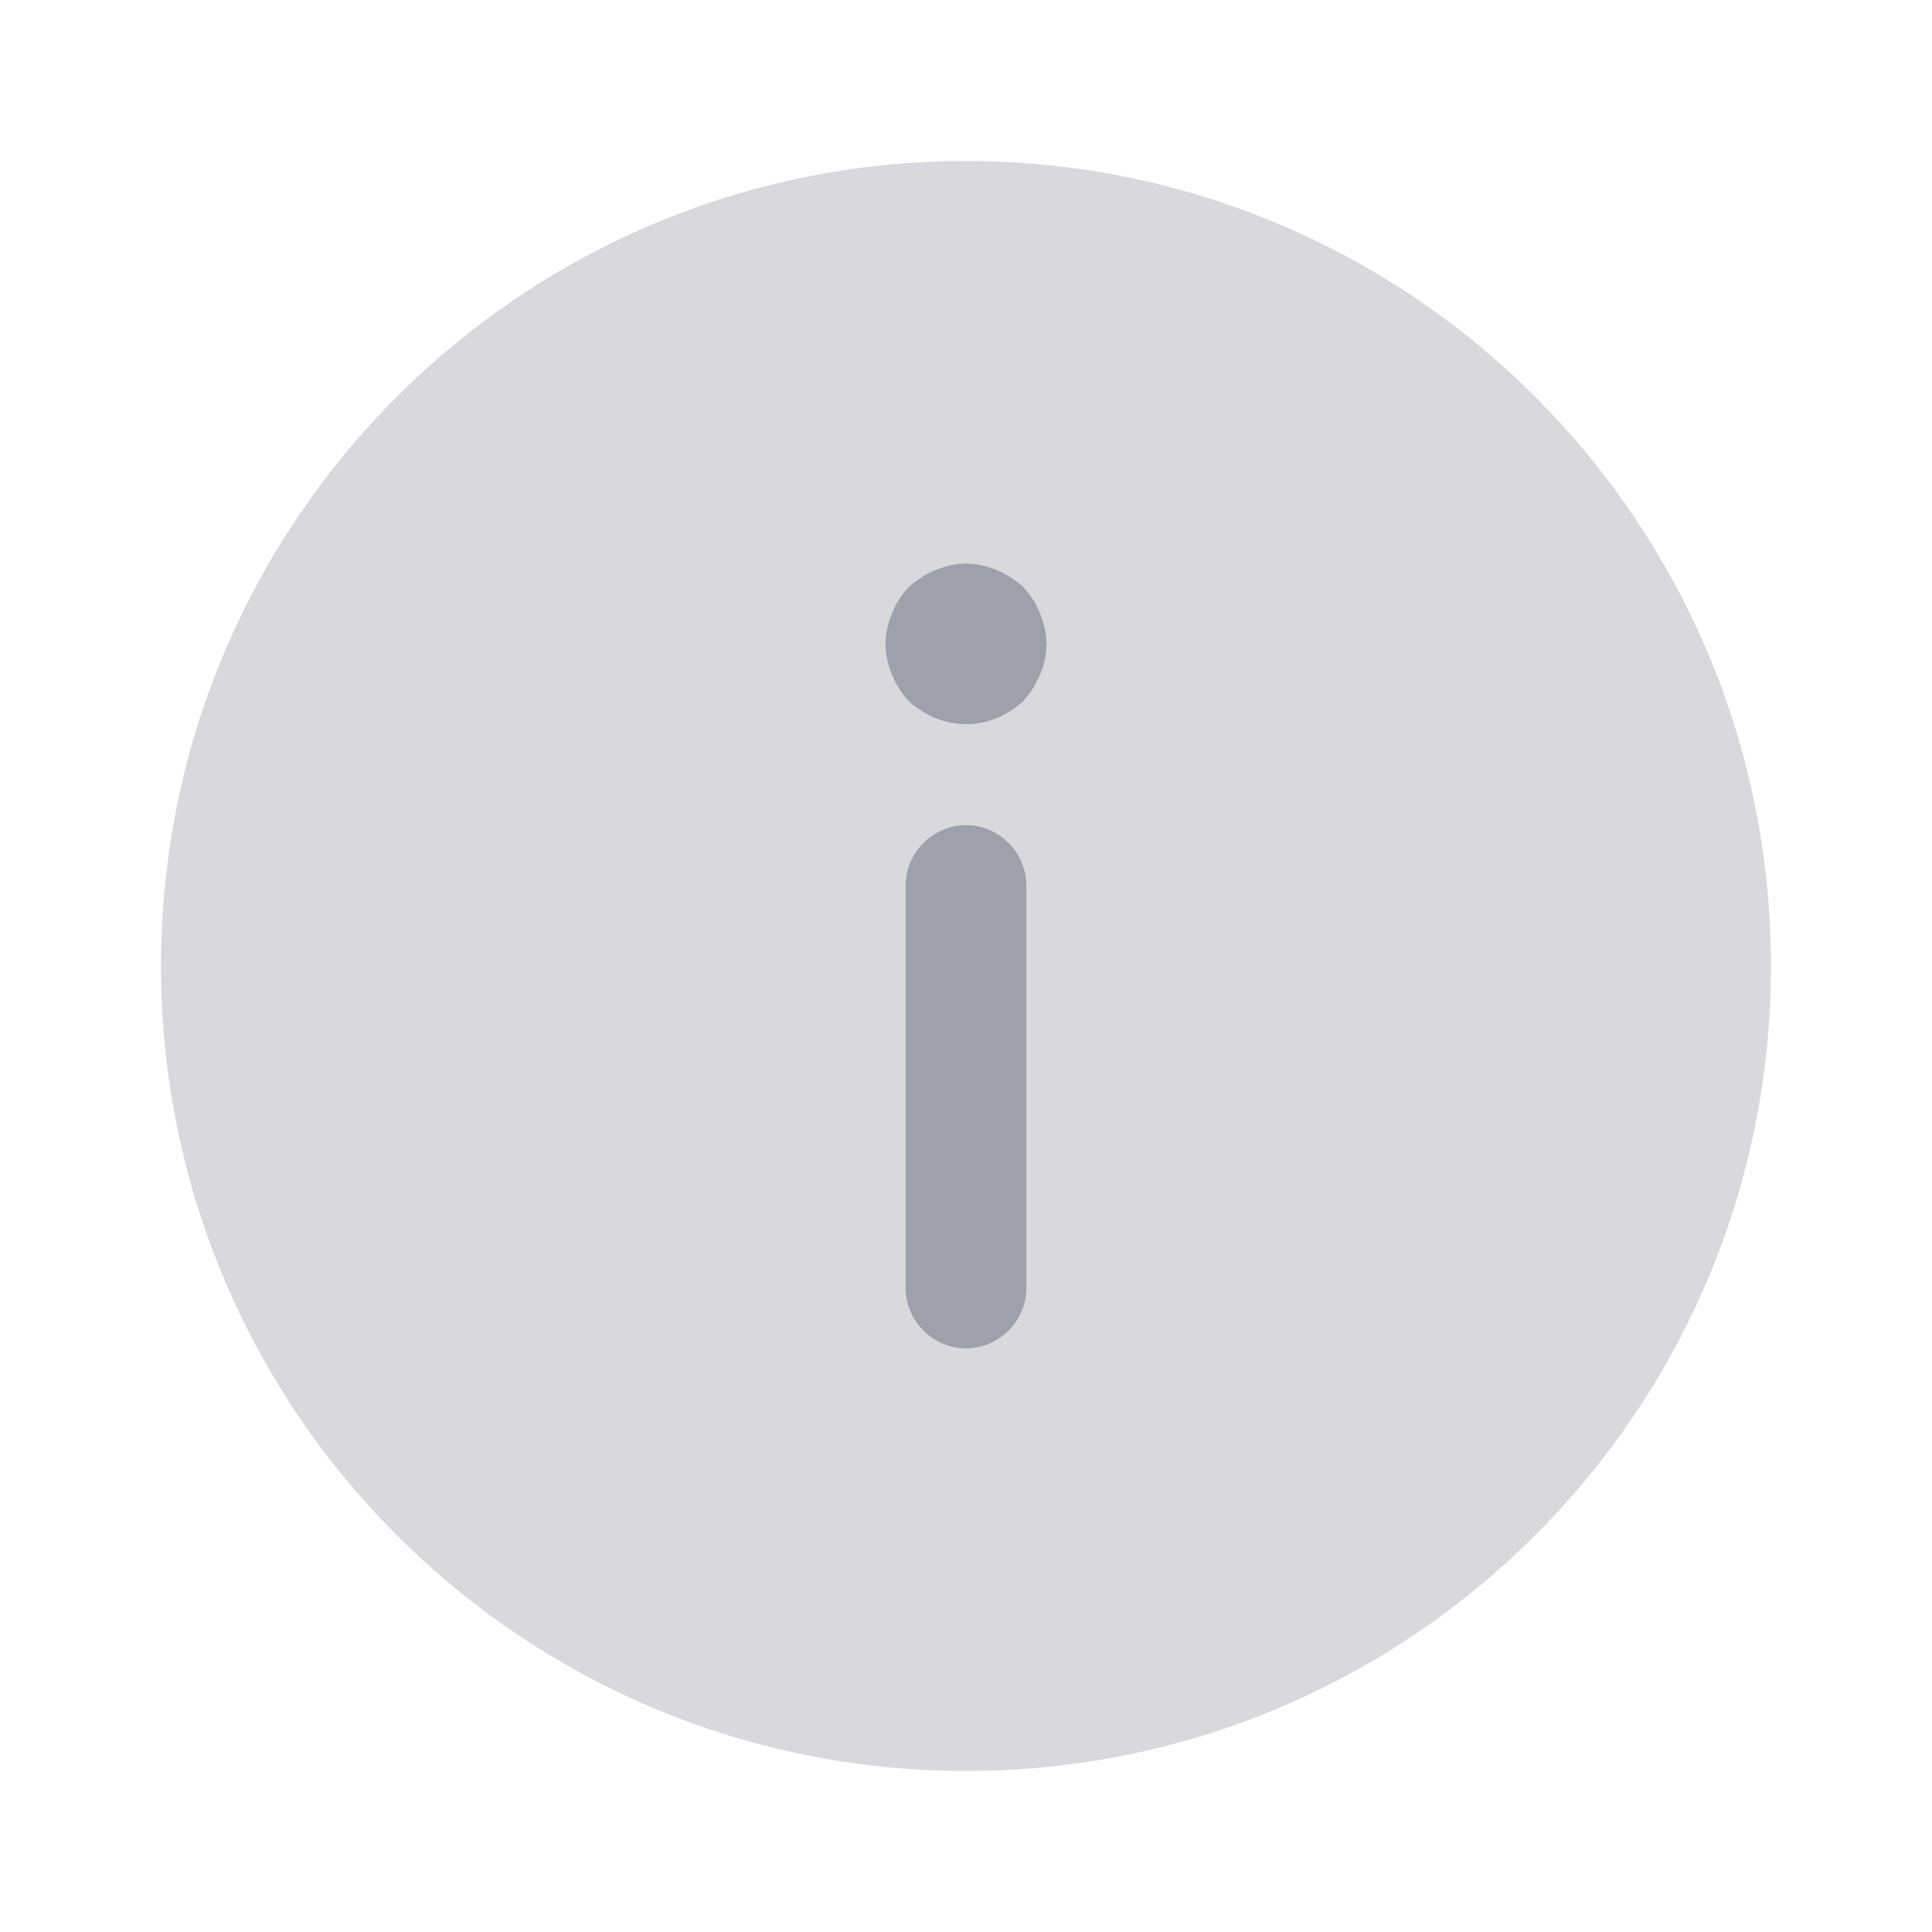 <svg width="24" height="24" viewBox="0 0 24 24" fill="none" xmlns="http://www.w3.org/2000/svg">
    <path opacity="0.4" d="M12 2C6.477 2 2 6.477 2 12C2 17.523 6.477 22 12 22C17.523 22 22 17.523 22 12C22 6.477 17.523 2 12 2Z" fill="#A0A0AB"/>
    <path d="M12 10.25C11.59 10.25 11.25 10.59 11.25 11L11.25 16C11.25 16.41 11.59 16.75 12 16.75C12.41 16.75 12.75 16.41 12.75 16L12.75 11C12.75 10.59 12.41 10.25 12 10.25Z" fill="#A0A0AB"/>
    <path d="M11.08 8.381C11.13 8.501 11.2 8.611 11.29 8.711C11.39 8.801 11.5 8.871 11.62 8.921C11.86 9.021 12.14 9.021 12.38 8.921C12.5 8.871 12.61 8.801 12.71 8.711C12.8 8.611 12.87 8.501 12.92 8.381C12.97 8.261 13 8.131 13 8.001C13 7.871 12.97 7.741 12.92 7.621C12.87 7.491 12.8 7.391 12.71 7.291C12.61 7.201 12.5 7.131 12.38 7.081C12.26 7.031 12.13 7.001 12 7.001C11.87 7.001 11.74 7.031 11.62 7.081C11.5 7.131 11.39 7.201 11.29 7.291C11.2 7.391 11.13 7.491 11.08 7.621C11.03 7.741 11 7.871 11 8.001C11 8.131 11.03 8.261 11.08 8.381Z" fill="#A0A0AB"/>
</svg>
